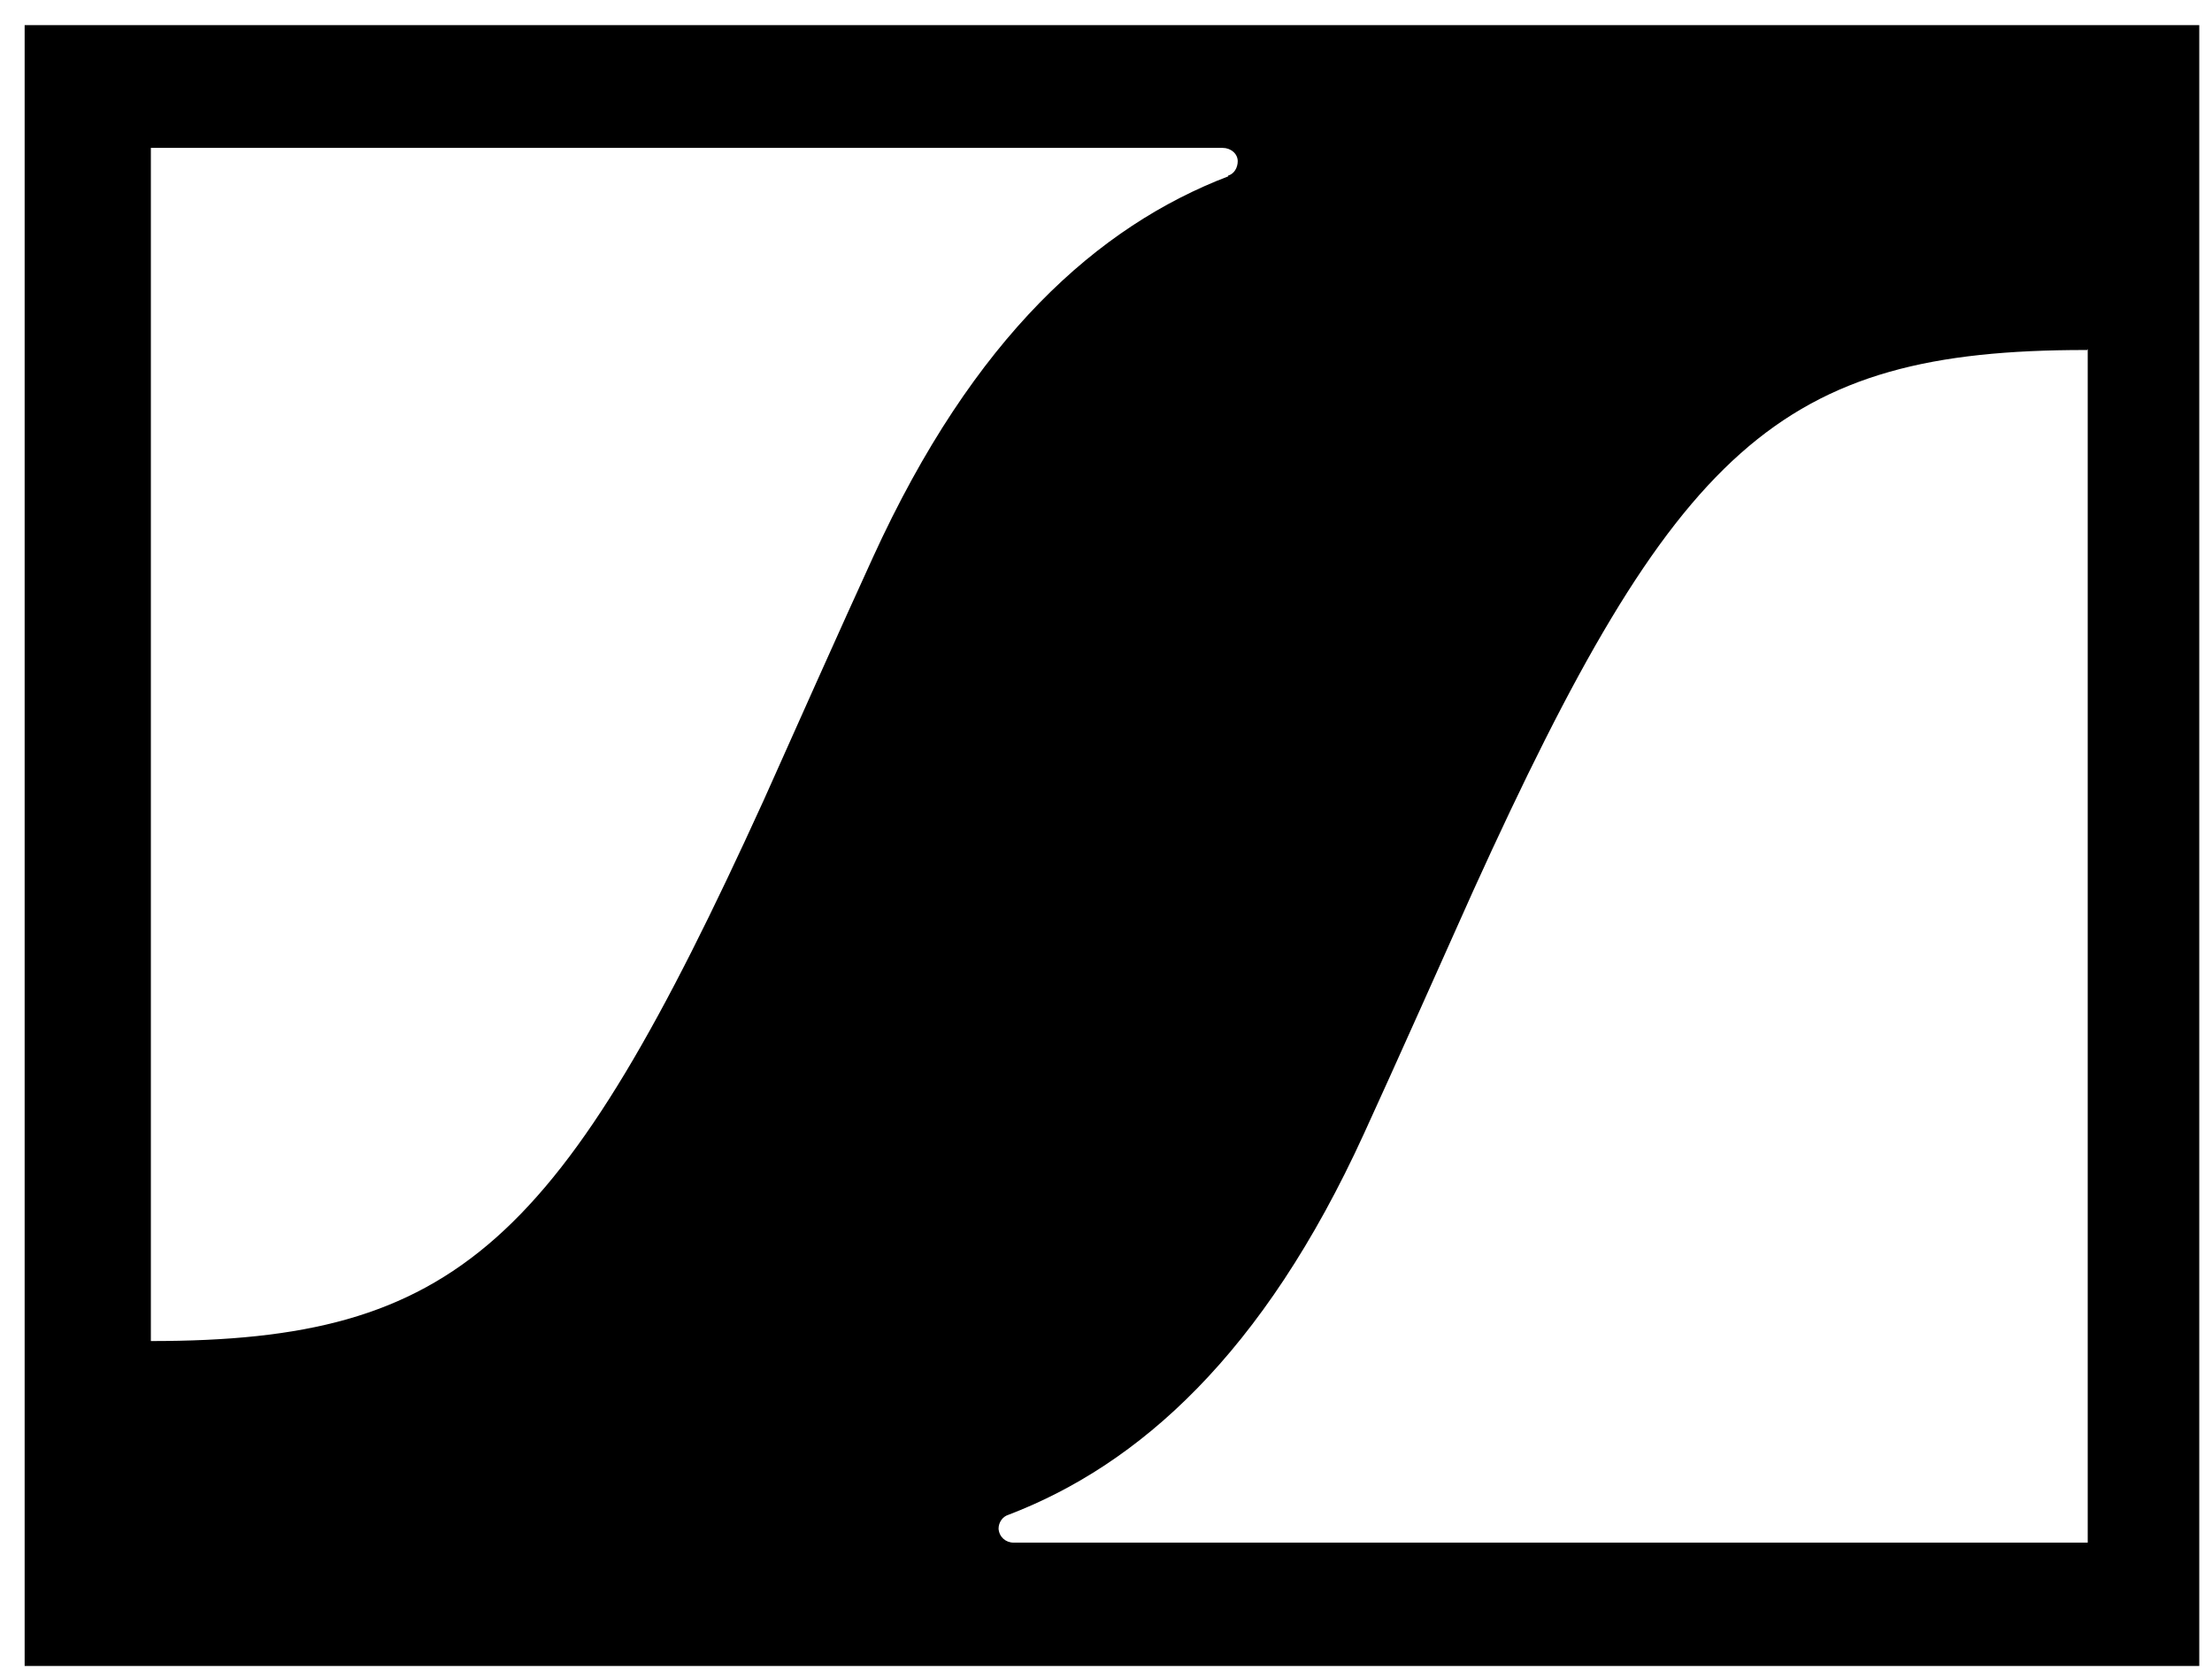 <svg width="49" height="37" viewBox="0 0 49 37" fill="none" xmlns="http://www.w3.org/2000/svg">
<g clip-path="url(#clip0_104_224)">
<path d="M145.552 7.957H149.708V29.493H144.41L138.24 19.59C137.189 17.859 136.291 16.012 136.291 16.012H136.227V29.493H132.045V7.957H136.945L144.256 19.693C144.744 20.463 145.167 21.284 145.513 22.13V7.957H145.552ZM169.474 16.781H162.226V7.957H156.942V29.493H162.226V20.309H169.474V29.493H174.784V7.957H169.474V16.781ZM92.09 20.129H98.965V16.897H92.09V11.292H101.287V7.97H86.793V29.506H101.454V25.914H92.103V20.142L92.09 20.129ZM73.004 12.857C72.658 12.459 72.709 11.843 73.106 11.497C73.299 11.33 73.543 11.253 73.786 11.266H81.662V7.957H72.337C69.849 7.88 67.745 9.791 67.604 12.279C67.604 13.536 67.694 14.46 69.592 16.448L76.608 23.798C77.109 24.234 77.16 24.991 76.724 25.478C76.493 25.747 76.147 25.901 75.8 25.888H67.155V29.48H77.057C79.866 29.57 82.226 27.376 82.329 24.554C82.329 24.503 82.329 24.465 82.329 24.413C82.329 22.99 81.995 22.04 80.11 20.091L73.004 12.844V12.857ZM120.655 22.092C120.309 21.245 119.886 20.437 119.398 19.655L112.087 7.918H107.187V29.48H111.343V16.025H111.407C111.407 16.025 112.266 17.897 113.357 19.603L119.539 29.506H124.837V7.957H120.681V22.105H120.642L120.655 22.092ZM237.545 20.129H244.42V16.897H237.545V11.292H246.742V7.97H232.247V29.506H246.908V25.914H237.558V20.142L237.545 20.129ZM270.163 29.493H264.404L260.274 20.655H257.952V29.493H252.655V7.957H262.313C266.969 7.957 269.124 10.855 269.124 14.203C269.124 16.833 267.457 19.167 264.968 20.039L270.15 29.493H270.163ZM264.596 14.344C264.596 13.344 264.019 11.279 261.223 11.279H257.939V17.41H261.159C264.07 17.41 264.596 15.268 264.596 14.344ZM218.382 12.869C218.035 12.472 218.087 11.856 218.484 11.51C218.677 11.343 218.92 11.266 219.164 11.279H227.04V7.957H217.676C215.188 7.88 213.084 9.791 212.943 12.279C212.943 13.536 213.033 14.46 214.931 16.448L221.948 23.798C222.473 24.195 222.563 24.952 222.166 25.478C221.922 25.786 221.55 25.953 221.165 25.94H212.494V29.531H222.396C225.206 29.621 227.566 27.428 227.668 24.606C227.668 24.554 227.668 24.516 227.668 24.465C227.668 23.041 227.335 22.092 225.449 20.142L218.382 12.857V12.869ZM187.315 20.129H194.191V16.884H187.328V11.279H196.525V7.957H182.031V29.493H196.692V25.901H187.341V20.129H187.315ZM202.438 29.506H207.736V7.957H202.438V29.493V29.506ZM0.546 0.556V36.894H48.992V0.556H0.546ZM27.213 3.903C24.327 5.007 21.569 7.456 19.337 12.343C18.683 13.767 17.464 16.499 16.913 17.731C12.423 27.581 10.127 29.698 3.342 29.698V3.275H27.084C27.264 3.275 27.418 3.403 27.418 3.57C27.418 3.711 27.341 3.852 27.2 3.891L27.213 3.903ZM46.247 7.726V34.162H22.454C22.274 34.162 22.133 34.033 22.12 33.854C22.12 33.713 22.21 33.584 22.338 33.546C25.224 32.443 27.982 29.993 30.214 25.106C30.868 23.682 32.087 20.95 32.638 19.719C37.115 9.868 39.424 7.751 46.196 7.751H46.235L46.247 7.726Z" fill="black"/>
</g>
<defs>
<clipPath id="clip0_104_224">
<rect width="48.172" height="36.338" fill="white" transform="translate(0.546 0.556)"/>
</clipPath>
</defs>
</svg>
